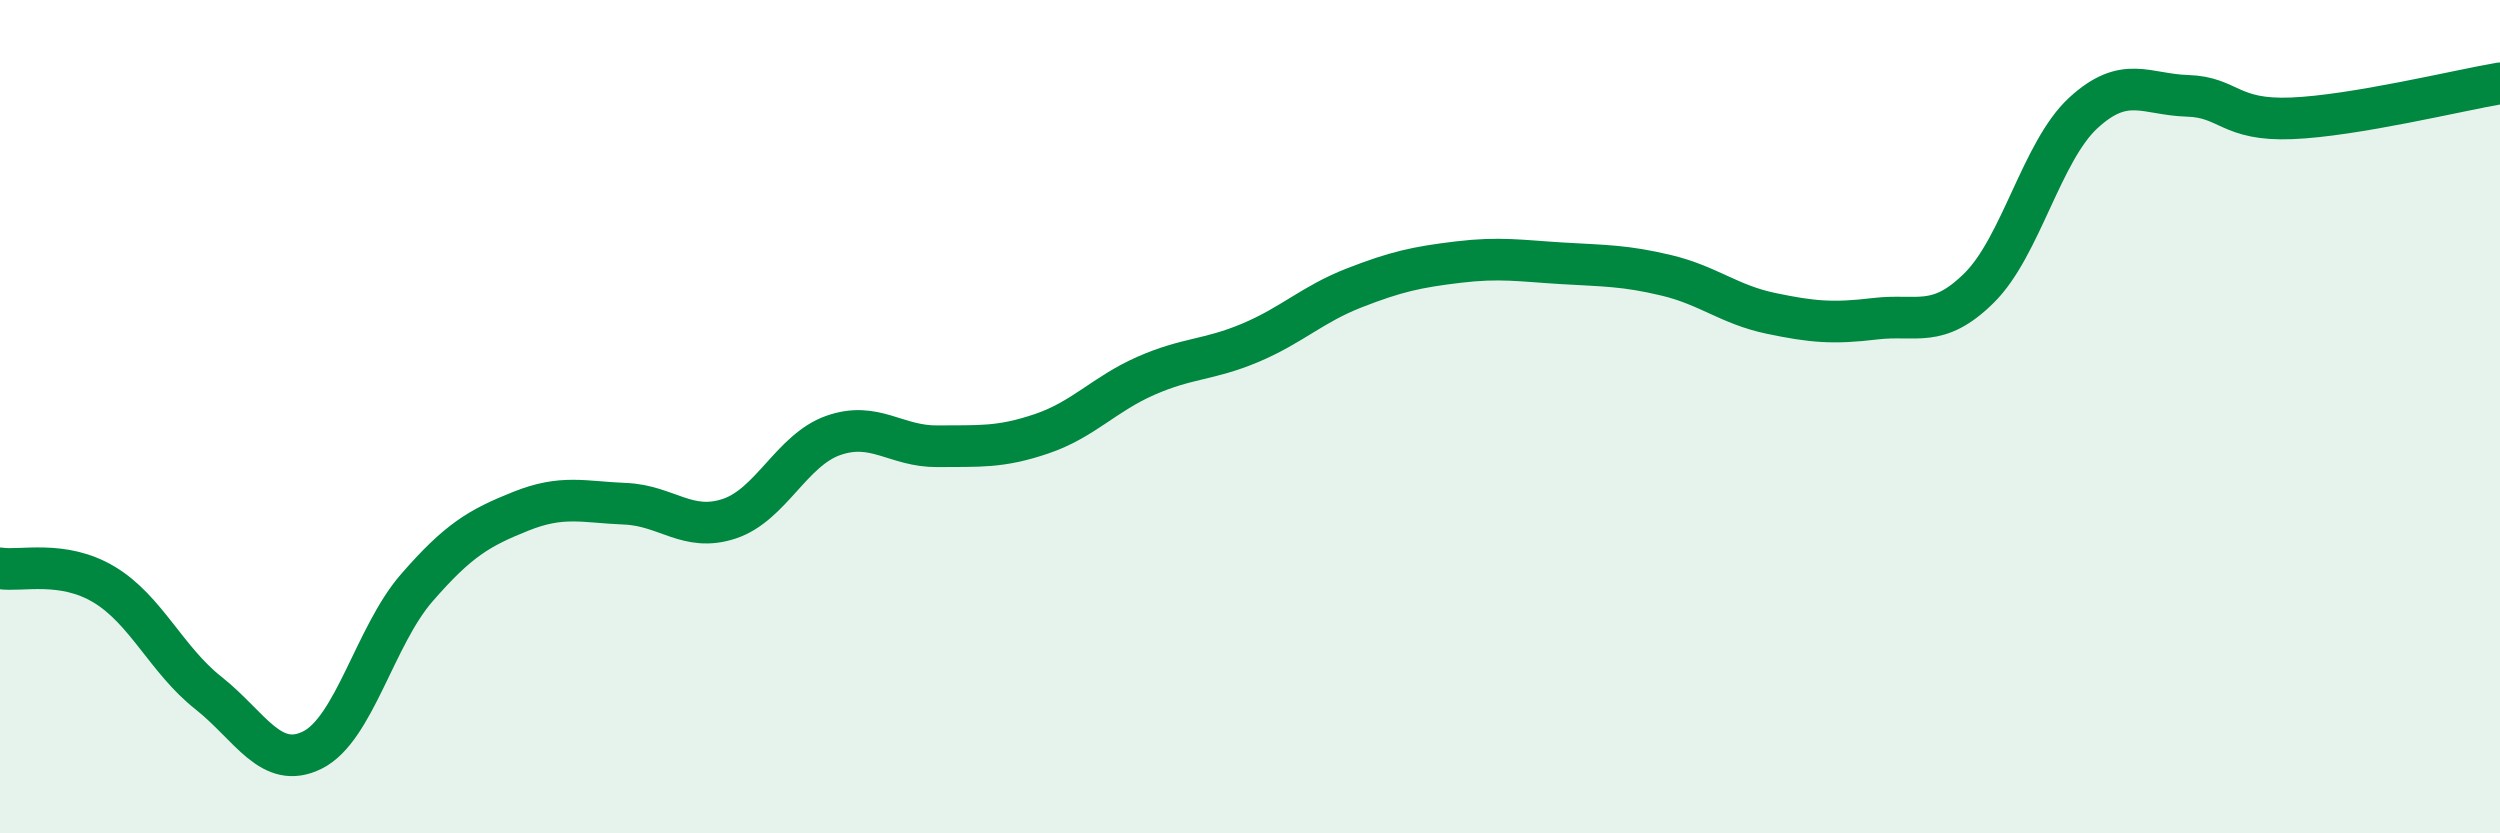 
    <svg width="60" height="20" viewBox="0 0 60 20" xmlns="http://www.w3.org/2000/svg">
      <path
        d="M 0,13.64 C 0.5,13.72 1.5,13.43 2.5,14.03 C 3.5,14.63 4,15.84 5,16.63 C 6,17.42 6.5,18.5 7.5,18 C 8.5,17.5 9,15.26 10,14.11 C 11,12.96 11.5,12.67 12.5,12.27 C 13.5,11.87 14,12.05 15,12.09 C 16,12.13 16.5,12.78 17.5,12.45 C 18.5,12.12 19,10.8 20,10.45 C 21,10.1 21.5,10.72 22.5,10.71 C 23.5,10.7 24,10.75 25,10.41 C 26,10.07 26.5,9.46 27.5,9.02 C 28.5,8.58 29,8.65 30,8.23 C 31,7.81 31.5,7.3 32.5,6.91 C 33.5,6.52 34,6.41 35,6.29 C 36,6.17 36.5,6.26 37.5,6.32 C 38.5,6.38 39,6.37 40,6.61 C 41,6.85 41.5,7.31 42.5,7.52 C 43.5,7.73 44,7.77 45,7.65 C 46,7.53 46.5,7.9 47.5,6.91 C 48.5,5.92 49,3.63 50,2.71 C 51,1.79 51.5,2.27 52.5,2.3 C 53.5,2.33 53.5,2.9 55,2.84 C 56.5,2.78 59,2.17 60,2L60 20L0 20Z"
        fill="#008740"
        opacity="0.1"
        stroke-linecap="round"
        stroke-linejoin="round"
      />
      <path
        d="M 0,13.64 C 0.5,13.72 1.5,13.43 2.5,14.03 C 3.5,14.63 4,15.84 5,16.63 C 6,17.42 6.5,18.5 7.5,18 C 8.5,17.5 9,15.26 10,14.11 C 11,12.96 11.5,12.67 12.5,12.27 C 13.5,11.87 14,12.05 15,12.09 C 16,12.13 16.5,12.78 17.5,12.45 C 18.5,12.12 19,10.8 20,10.45 C 21,10.1 21.5,10.72 22.5,10.71 C 23.5,10.7 24,10.75 25,10.41 C 26,10.07 26.5,9.46 27.5,9.02 C 28.5,8.58 29,8.65 30,8.23 C 31,7.81 31.5,7.3 32.5,6.91 C 33.5,6.52 34,6.41 35,6.29 C 36,6.17 36.5,6.26 37.5,6.32 C 38.5,6.38 39,6.37 40,6.61 C 41,6.85 41.5,7.31 42.5,7.52 C 43.5,7.73 44,7.77 45,7.65 C 46,7.53 46.5,7.9 47.5,6.91 C 48.5,5.92 49,3.63 50,2.71 C 51,1.79 51.5,2.27 52.5,2.3 C 53.5,2.33 53.5,2.9 55,2.84 C 56.5,2.78 59,2.17 60,2"
        stroke="#008740"
        stroke-width="1"
        fill="none"
        stroke-linecap="round"
        stroke-linejoin="round"
      />
    </svg>
  